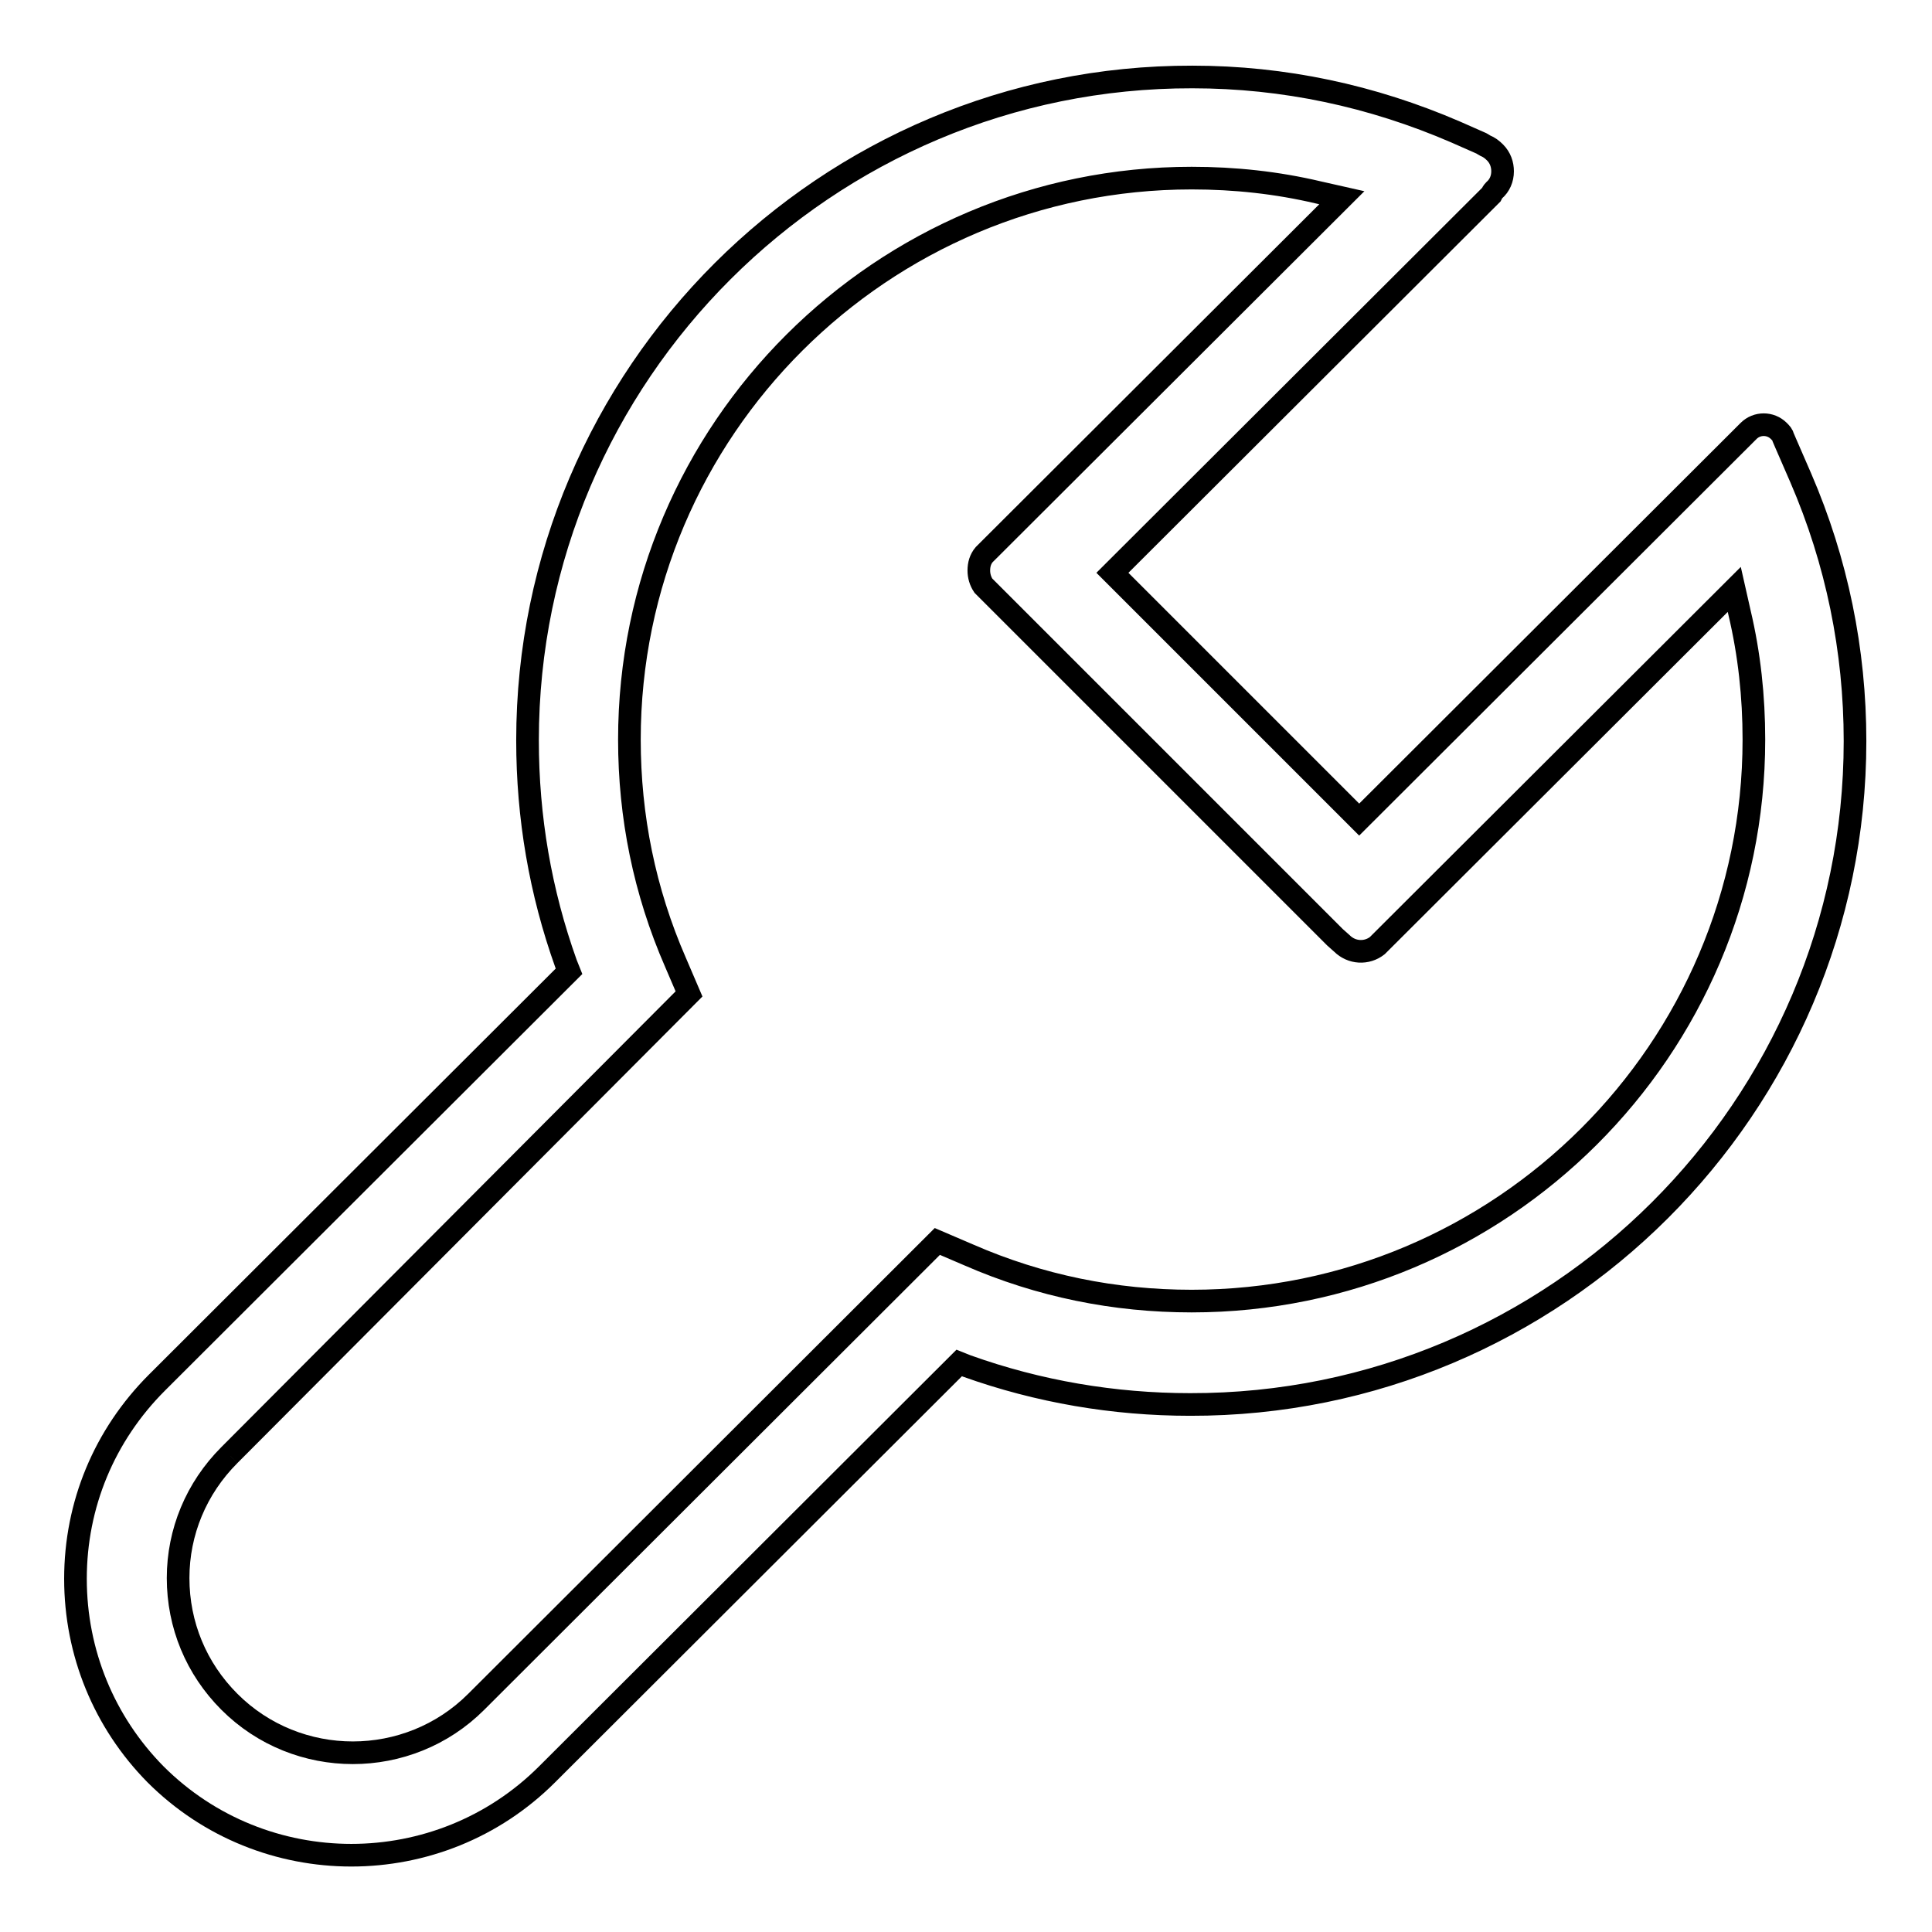 <?xml version="1.0" encoding="utf-8"?>
<!-- Svg Vector Icons : http://www.onlinewebfonts.com/icon -->
<!DOCTYPE svg PUBLIC "-//W3C//DTD SVG 1.1//EN" "http://www.w3.org/Graphics/SVG/1.1/DTD/svg11.dtd">
<svg version="1.1" xmlns="http://www.w3.org/2000/svg" xmlns:xlink="http://www.w3.org/1999/xlink" x="0px" y="0px" viewBox="0 0 256 256" enable-background="new 0 0 256 256" xml:space="preserve">
<g> <path stroke-width="3" fill-opacity="0" stroke="#000000"  d="M10,209.2c0-9.8,3.8-19,10.8-26l54.6-54.5l-0.4-1c-3.4-9.5-5.1-19.4-5.1-29.6c0-48.5,39.6-88,88.1-87.9 c12.1,0,23.8,2.5,34.9,7.3l3.4,1.5c0.2,0.1,0.3,0.2,0.5,0.3c0.5,0.2,0.9,0.5,1.3,0.9c0.7,0.7,1,1.6,1,2.5c0,1-0.4,1.9-1.1,2.5 c-0.2,0.2-0.3,0.4-0.4,0.6l-50.2,50.1l32.7,32.7l51.3-51.2c0.1-0.1,0.2-0.2,0.3-0.3c1.1-1.1,2.9-1.1,4,0c0.3,0.3,0.5,0.5,0.6,0.9 l0.3,0.7l2,4.6c4.8,11.1,7.2,22.9,7.2,34.9c0,48.5-39.6,88-88.1,87.9c-10.1,0-20.1-1.7-29.6-5.1l-1-0.4l-54.6,54.5 c-14.3,14.3-37.6,14.3-51.9,0C13.8,228.2,10,219,10,209.2L10,209.2L10,209.2 M30.4,192.8c-4.4,4.4-6.8,10.2-6.8,16.3 c0,6.2,2.4,12,6.8,16.4c9,9,23.7,9,32.7,0l61.1-61l4.2,1.8c9.4,4.1,19.3,6.1,29.5,6.1c41,0,74.5-33.3,74.5-74.4 c0-5.7-0.6-11.3-1.9-16.8l-0.7-3.1l-47.3,47.2c-1.4,1.1-3.4,1-4.7-0.3l-0.9-0.8l-46.6-46.6c-0.4-0.6-0.6-1.3-0.6-2 c0-0.8,0.2-1.5,0.7-2.1l47.4-47.3l-3.1-0.7c-5.5-1.3-11.1-1.9-16.8-1.9c-41,0-74.5,33.3-74.5,74.4c0,10.2,2,20.1,6.1,29.5l1.8,4.2 L30.4,192.8 M30.4,192.8L30.4,192.8z"/></g>
</svg>